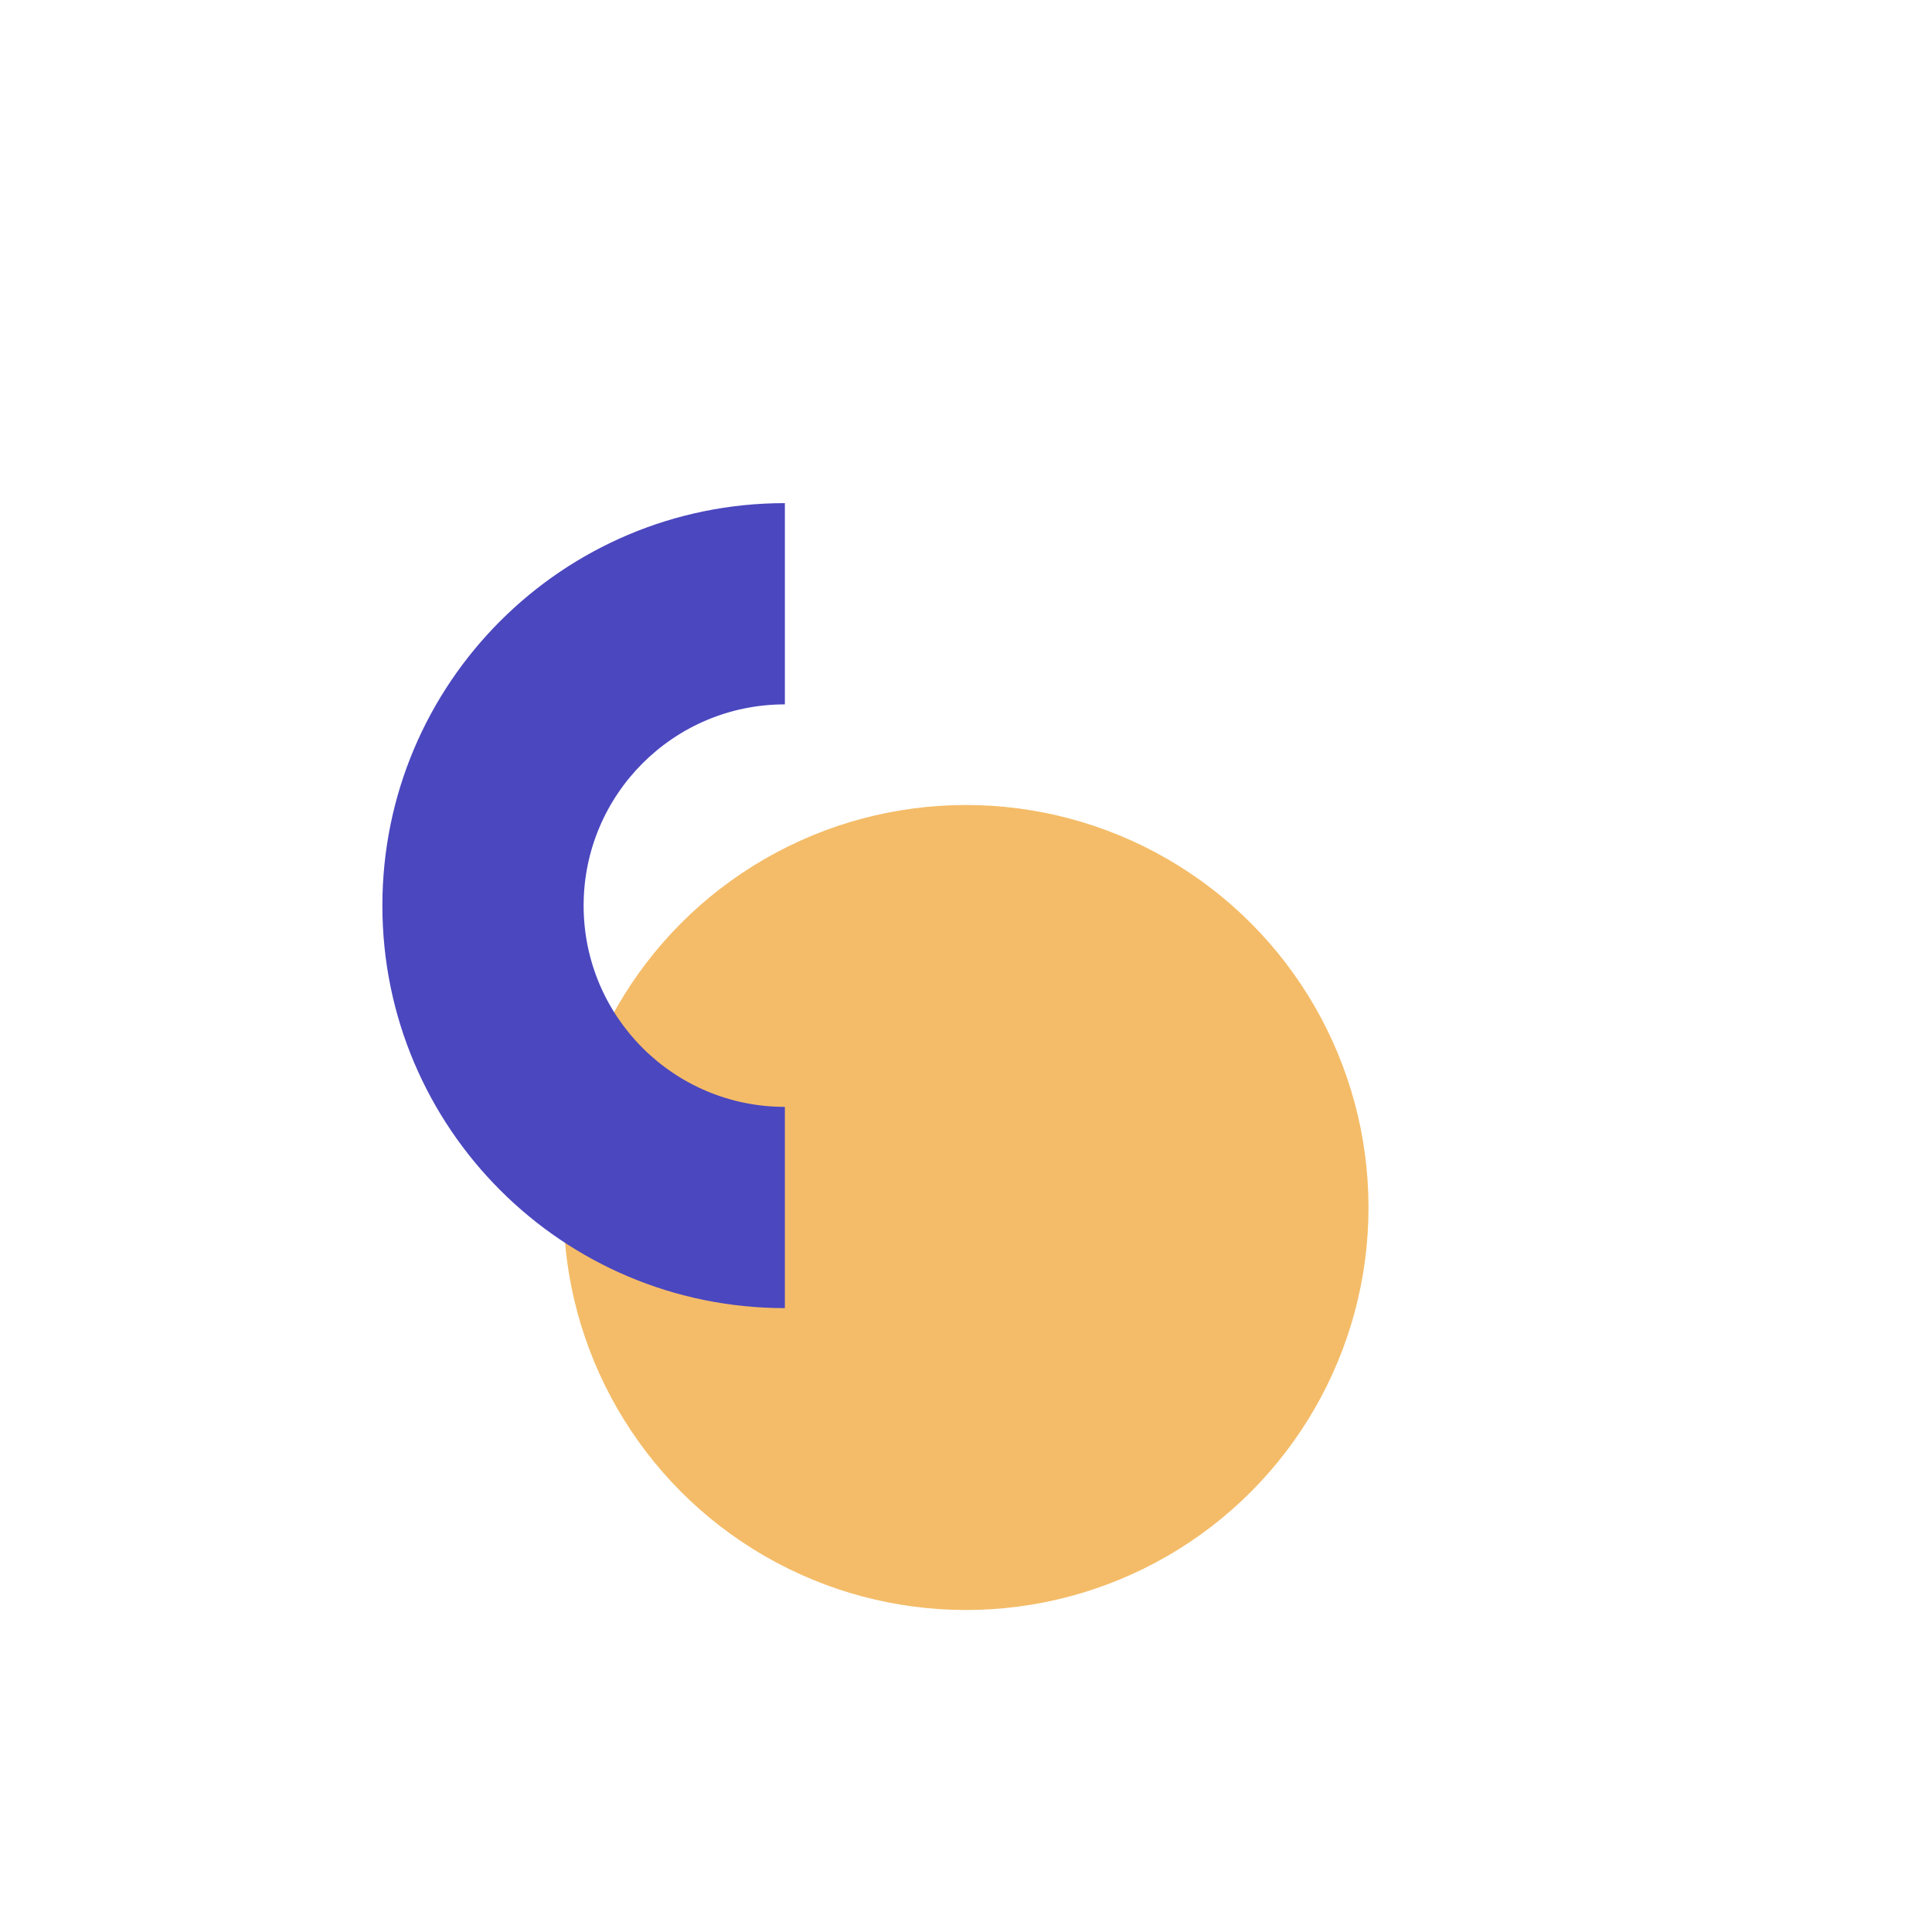 <svg width="96" height="96" viewBox="0 0 96 96" fill="none" xmlns="http://www.w3.org/2000/svg">
<rect width="96" height="96" fill="white"/>
<circle cx="48" cy="60" r="20" fill="#F4BC68"/>
<path d="M29 45C29 50.523 33.477 55 39 55L39 65C27.954 65 19 56.046 19 45C19 33.954 27.954 25 39 25L39 35C33.477 35 29 39.477 29 45Z" fill="#4B47BF"/>
</svg>
